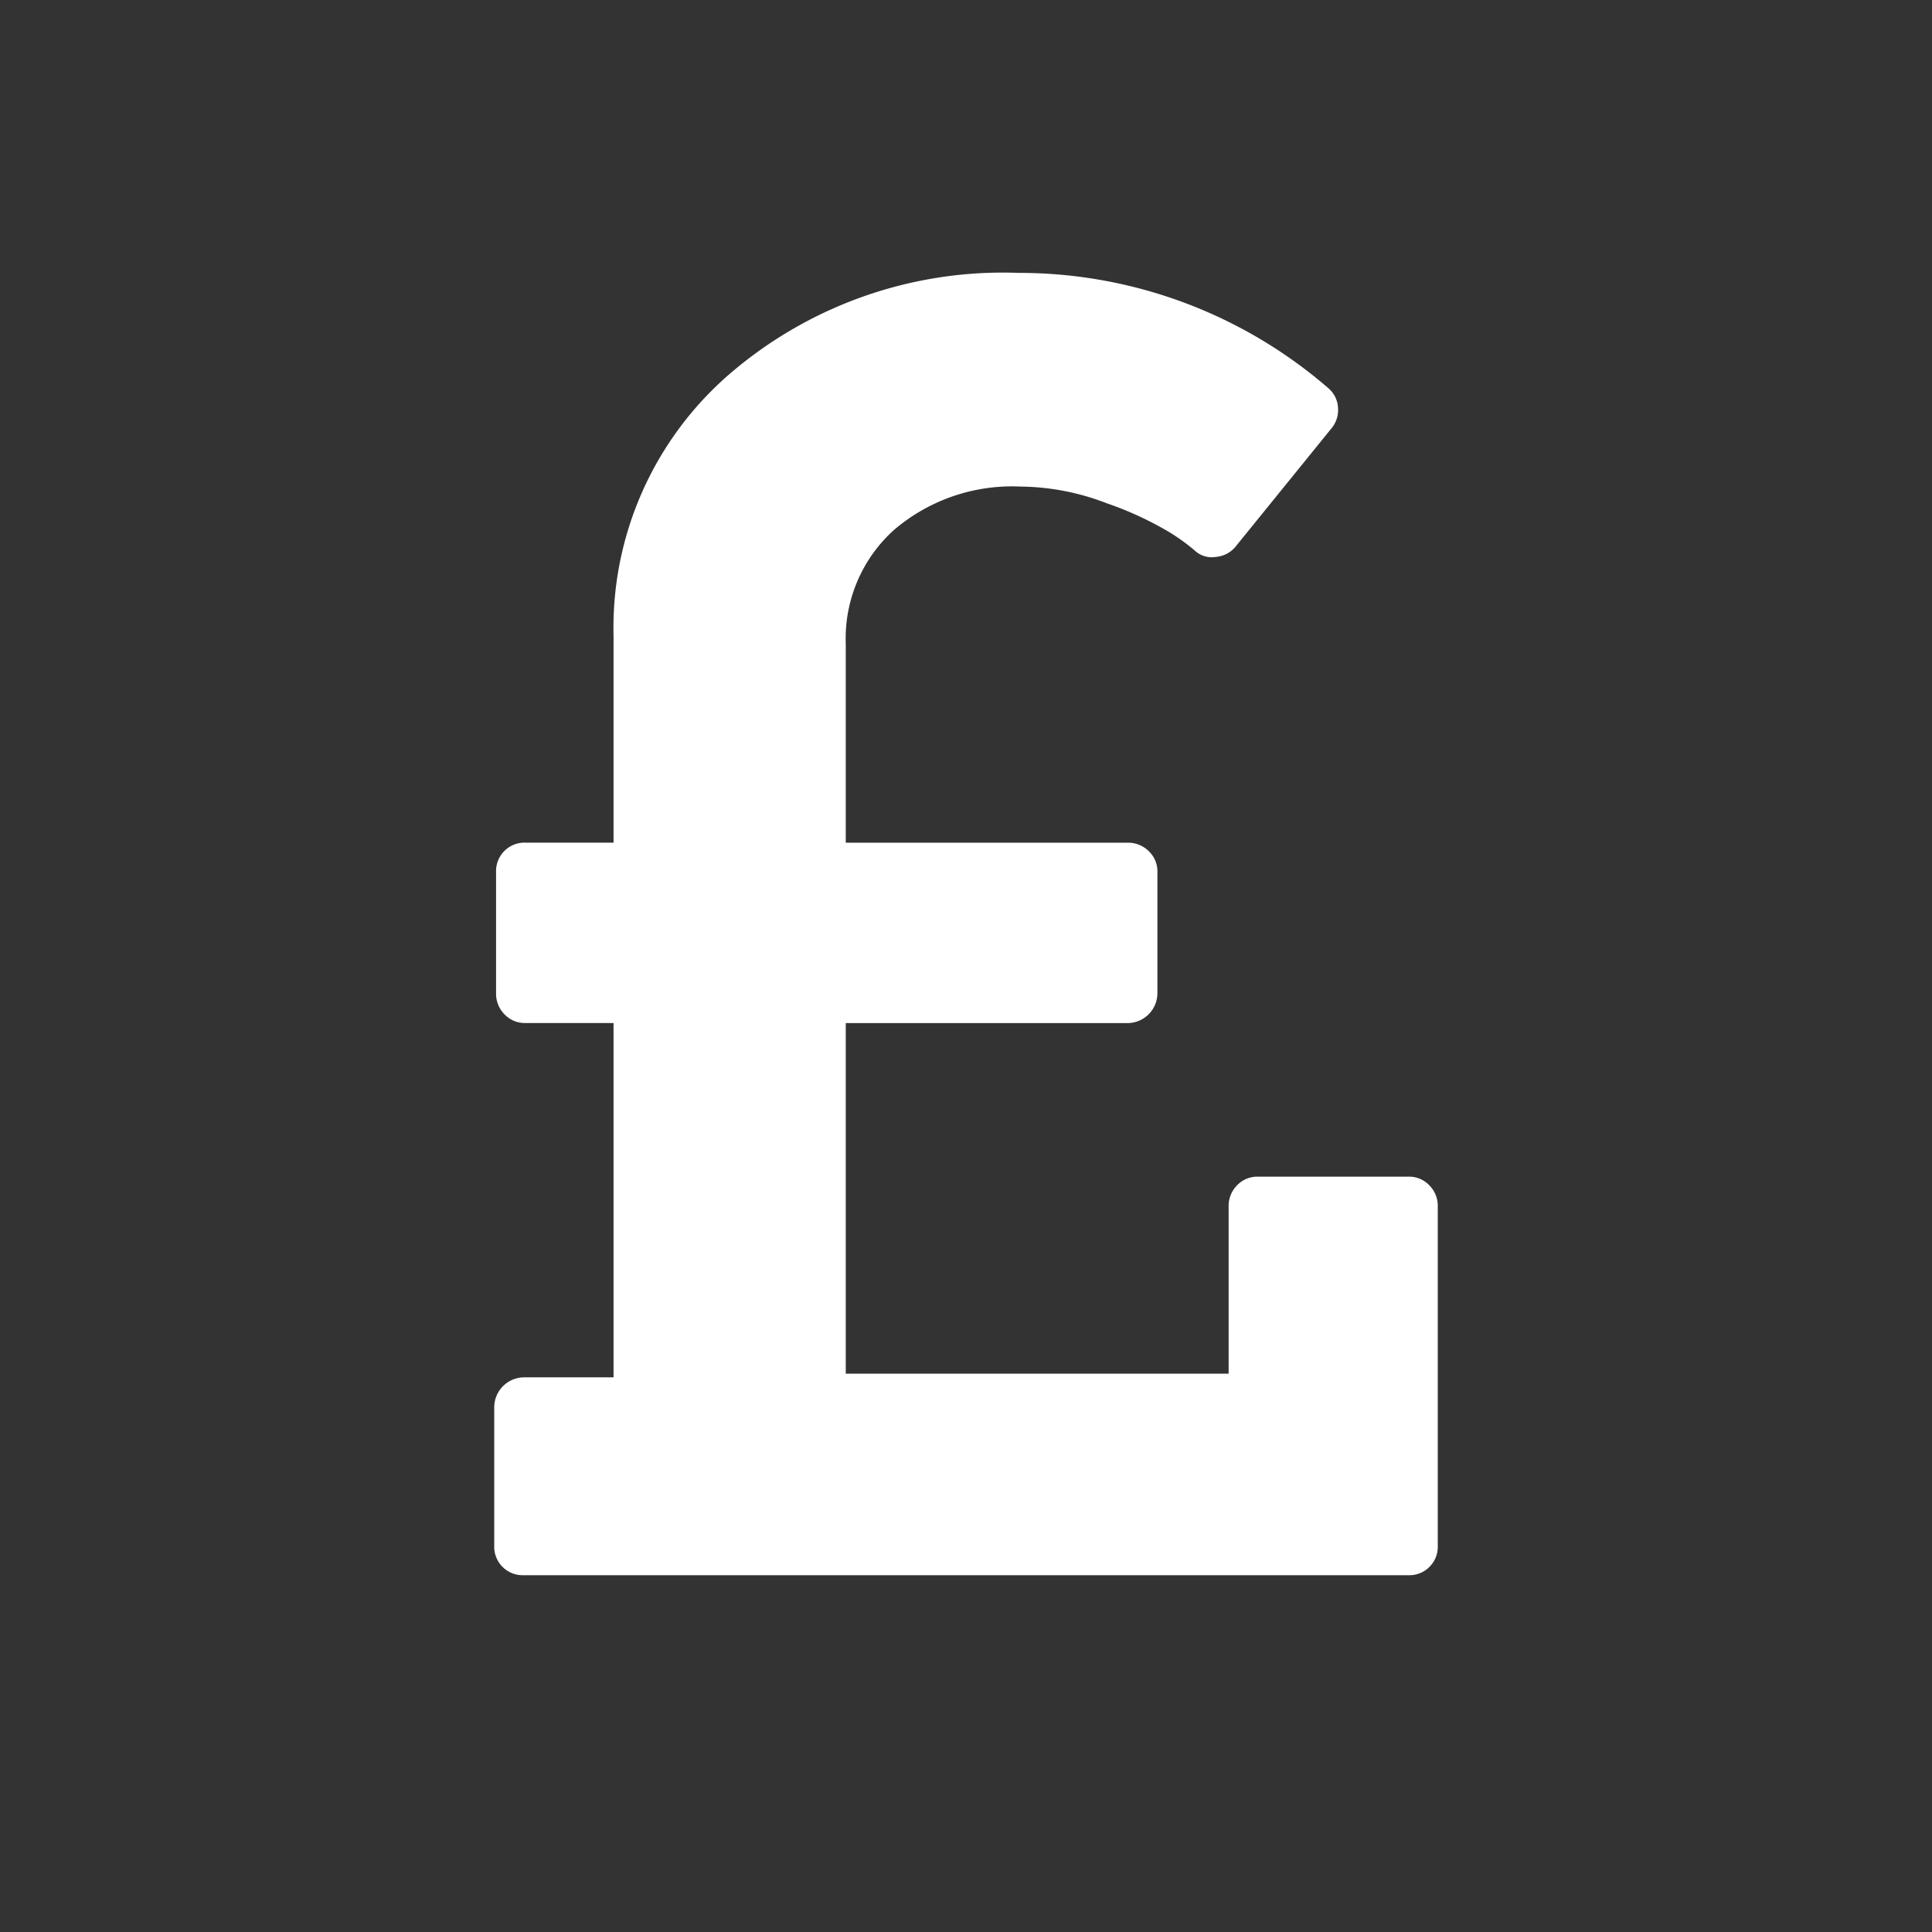 <svg xmlns="http://www.w3.org/2000/svg" width="80" height="80" viewBox="0 0 80 80">
  <rect x="0" y="0" width="80" height="80" fill="#333333" stroke="none"/>
  <title>icons-fulfilment-alt</title>
  <path d="M59.191,49.087a1.158,1.158,0,0,0-.881-.364H52.1a1.159,1.159,0,0,0-.881.364,1.212,1.212,0,0,0-.344.862v6.933H35.021V42.364H46.7a1.243,1.243,0,0,0,1.226-1.226V36.12a1.159,1.159,0,0,0-.364-.881,1.213,1.213,0,0,0-.862-.345H35.021V26.659a6.052,6.052,0,0,1,1.992-4.711,7.527,7.527,0,0,1,5.248-1.8,10.117,10.117,0,0,1,3.563.69,13.9,13.9,0,0,1,2.643,1.226,8.362,8.362,0,0,1,1,.728,1.028,1.028,0,0,0,.881.268,1.176,1.176,0,0,0,.842-.46l3.945-4.865a1.179,1.179,0,0,0,.268-.862,1.132,1.132,0,0,0-.383-.785A19.543,19.543,0,0,0,42.184,11.3,17.341,17.341,0,0,0,30.137,15.55a13.887,13.887,0,0,0-4.731,10.8v8.542H21.767a1.18,1.18,0,0,0-1.226,1.226v5.018a1.21,1.21,0,0,0,.345.861,1.16,1.16,0,0,0,.881.364h3.639V57.033H21.691a1.243,1.243,0,0,0-1.226,1.226V64a1.179,1.179,0,0,0,1.226,1.226h36.62A1.178,1.178,0,0,0,59.535,64V49.947A1.2,1.2,0,0,0,59.191,49.087Z" style="fill: #fff"/>
</svg>
